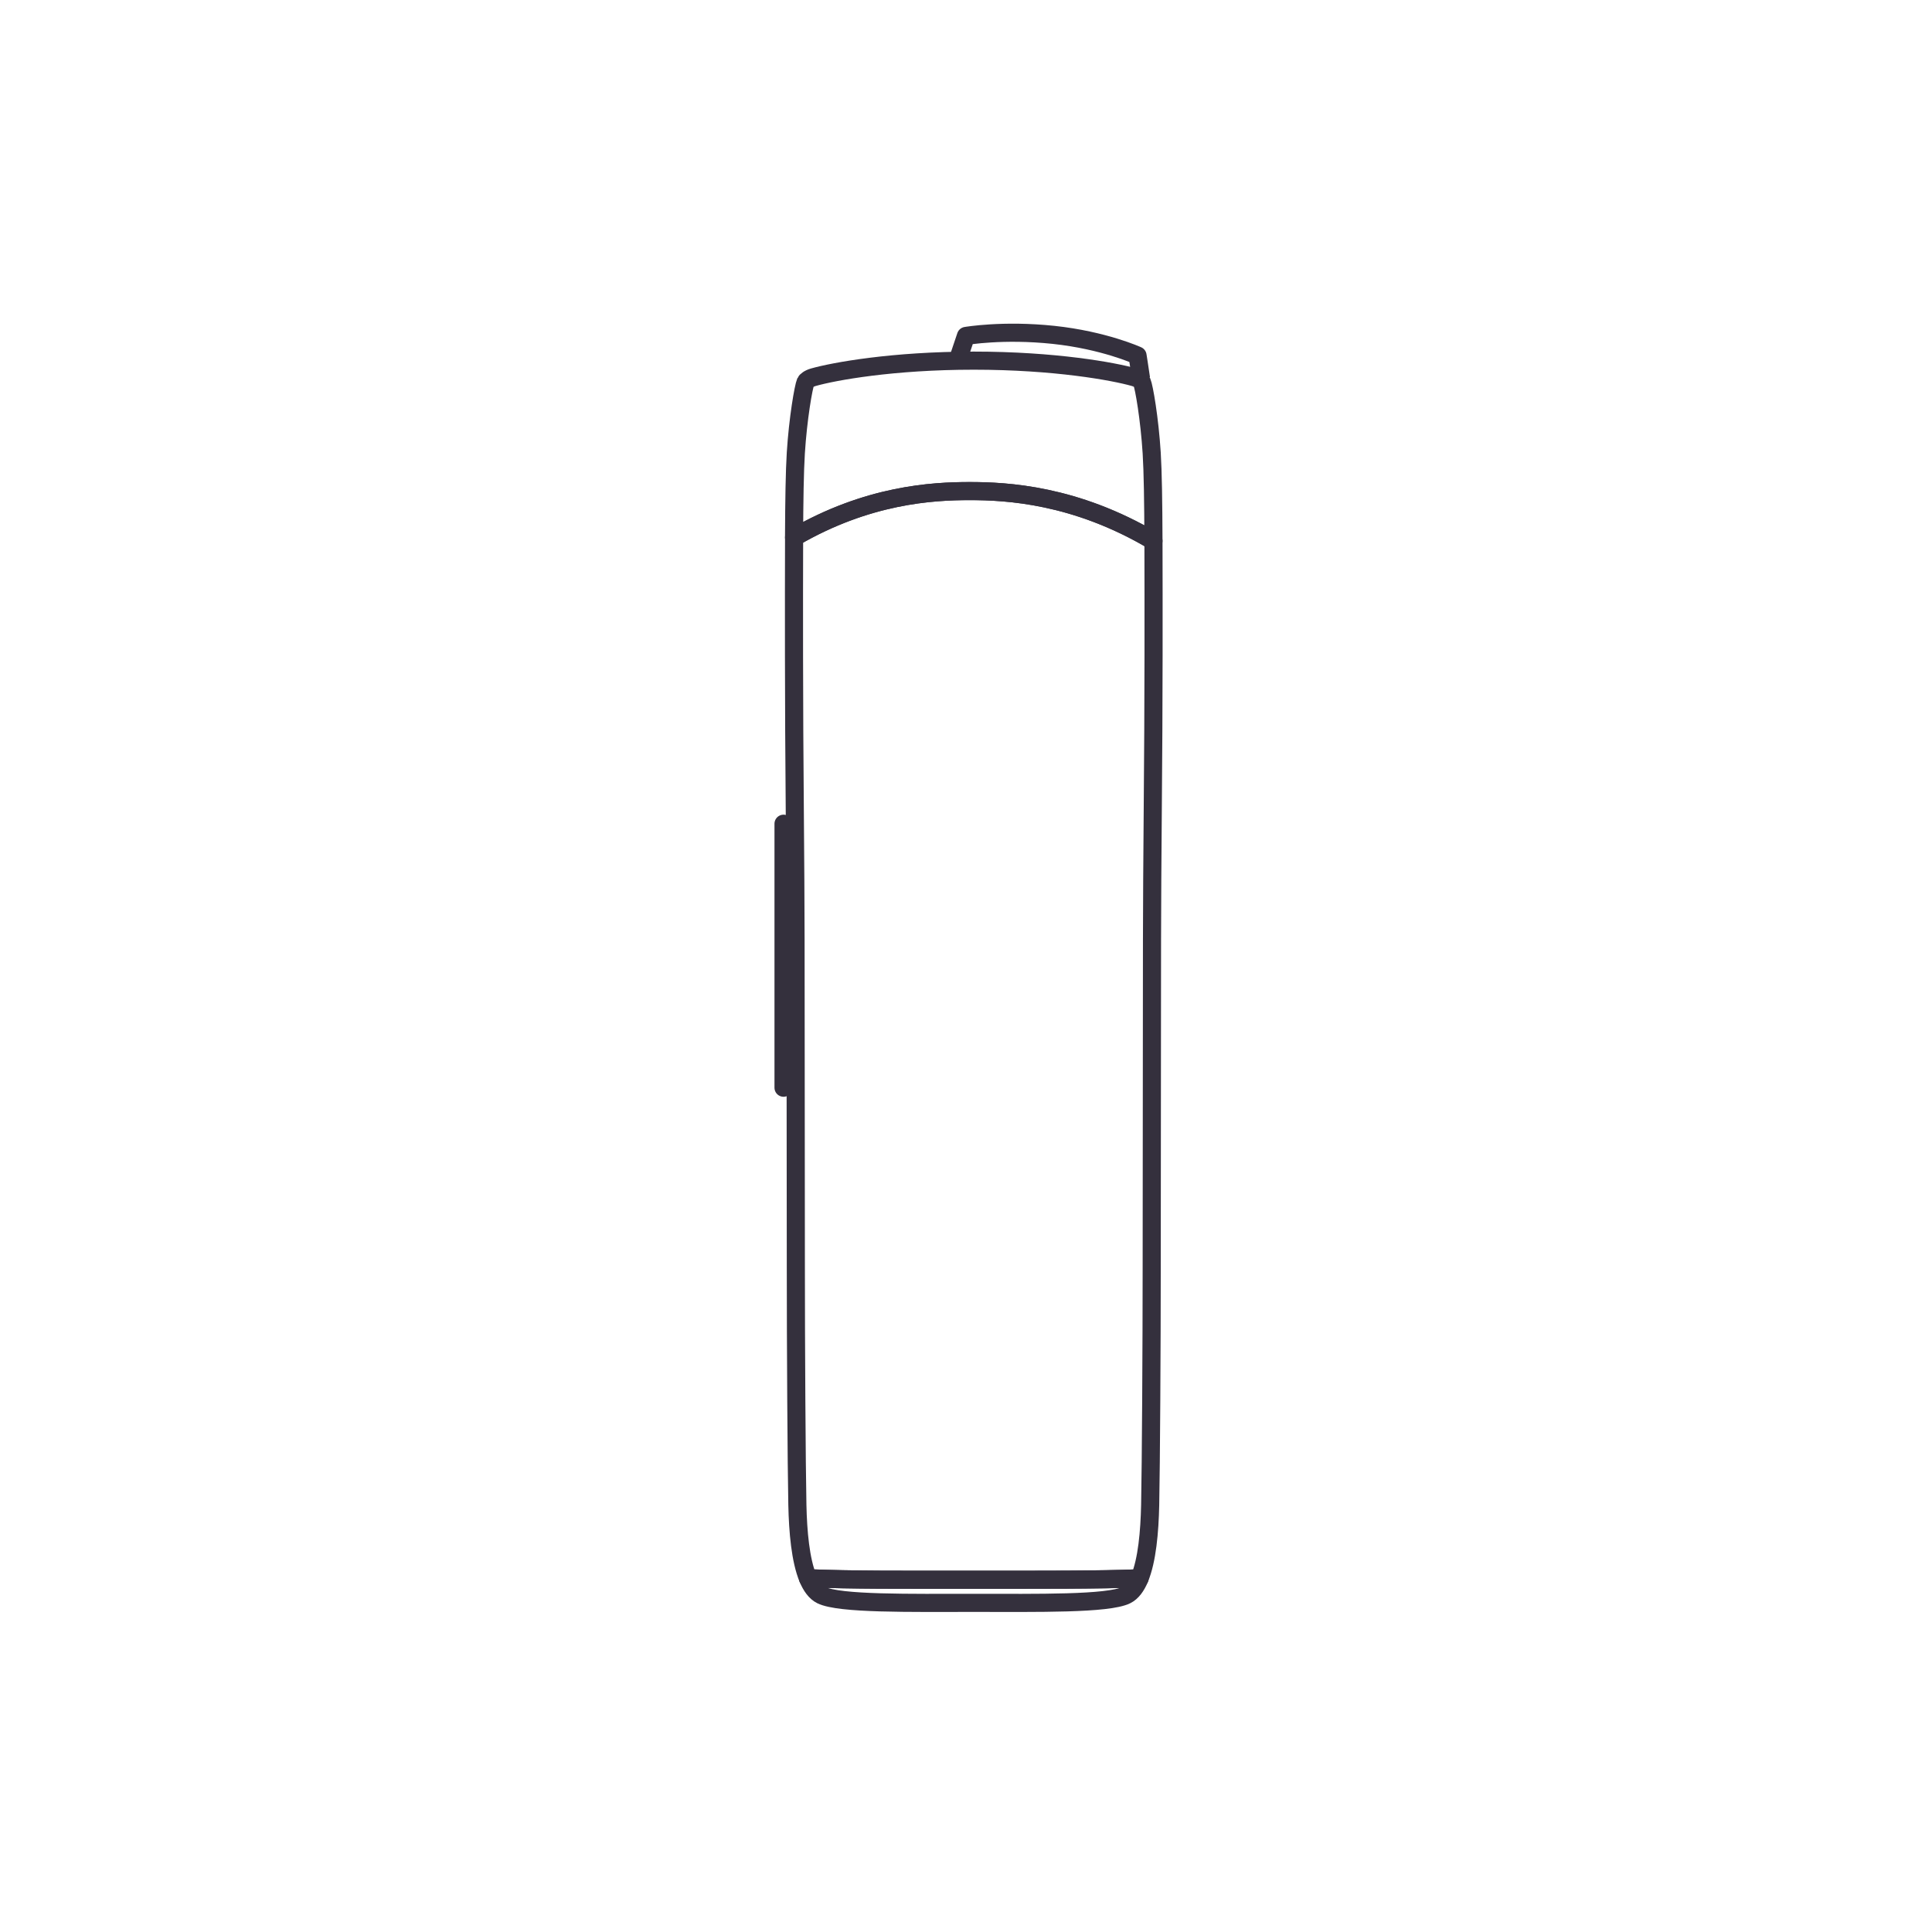 <svg width="160" height="160" viewBox="0 0 160 160" fill="none" xmlns="http://www.w3.org/2000/svg">
<path d="M80.304 40.67C83.402 40.67 89.056 40.965 95.524 44.796C95.512 41.566 95.475 39.07 95.379 37.522C95.201 34.677 94.744 32.037 94.566 31.631C94.533 31.555 94.318 31.353 93.925 31.241C92.217 30.755 87.357 29.867 80.643 29.867C73.928 29.867 69.068 30.756 67.359 31.241C66.966 31.353 66.752 31.555 66.719 31.631C66.541 32.037 66.084 34.678 65.906 37.522C65.812 39.023 65.775 41.415 65.76 44.504C71.847 40.964 77.221 40.67 80.304 40.67Z" stroke="#34303D" stroke-width="1.5" stroke-miterlimit="10" stroke-linejoin="round"/>
<path d="M64.889 68.218V90.079" stroke="#34303D" stroke-width="1.5" stroke-linecap="round"/>
<path d="M94.493 31.333C94.361 30.419 94.206 29.447 94.206 29.447C94.206 29.447 91.437 28.179 87.248 27.732C83.06 27.288 79.996 27.821 79.996 27.821L79.4 29.59M65.763 44.503C65.749 47.267 65.756 50.589 65.756 54.33C65.756 62.252 65.883 72.105 65.883 77.818C65.883 83.531 65.908 98.359 65.908 104.835C65.908 111.31 65.967 121.416 66.035 124.632C66.082 126.852 66.29 129.209 66.909 130.702C70.758 130.852 74.243 130.828 80.588 130.828C86.031 130.828 91.098 130.846 94.376 130.706C94.996 129.213 95.205 126.854 95.252 124.633C95.32 121.417 95.379 111.31 95.379 104.836C95.379 98.361 95.404 83.531 95.404 77.819C95.404 72.105 95.532 62.252 95.532 54.331C95.532 50.72 95.537 47.499 95.525 44.795C89.056 40.964 83.402 40.669 80.305 40.669C77.207 40.669 71.85 40.962 65.763 44.503Z" stroke="#34303D" stroke-width="1.5" stroke-miterlimit="10" stroke-linejoin="round"/>
<path d="M80.588 130.828C74.241 130.828 70.758 130.853 66.909 130.703C67.188 131.372 67.549 131.868 68.015 132.099C69.522 132.844 75.396 132.742 80.644 132.742C85.892 132.742 91.766 132.844 93.272 132.099C93.738 131.869 94.099 131.374 94.377 130.708C91.099 130.848 86.031 130.828 80.588 130.828Z" stroke="#34303D" stroke-width="1.5" stroke-miterlimit="10" stroke-linejoin="round"/>
</svg>
